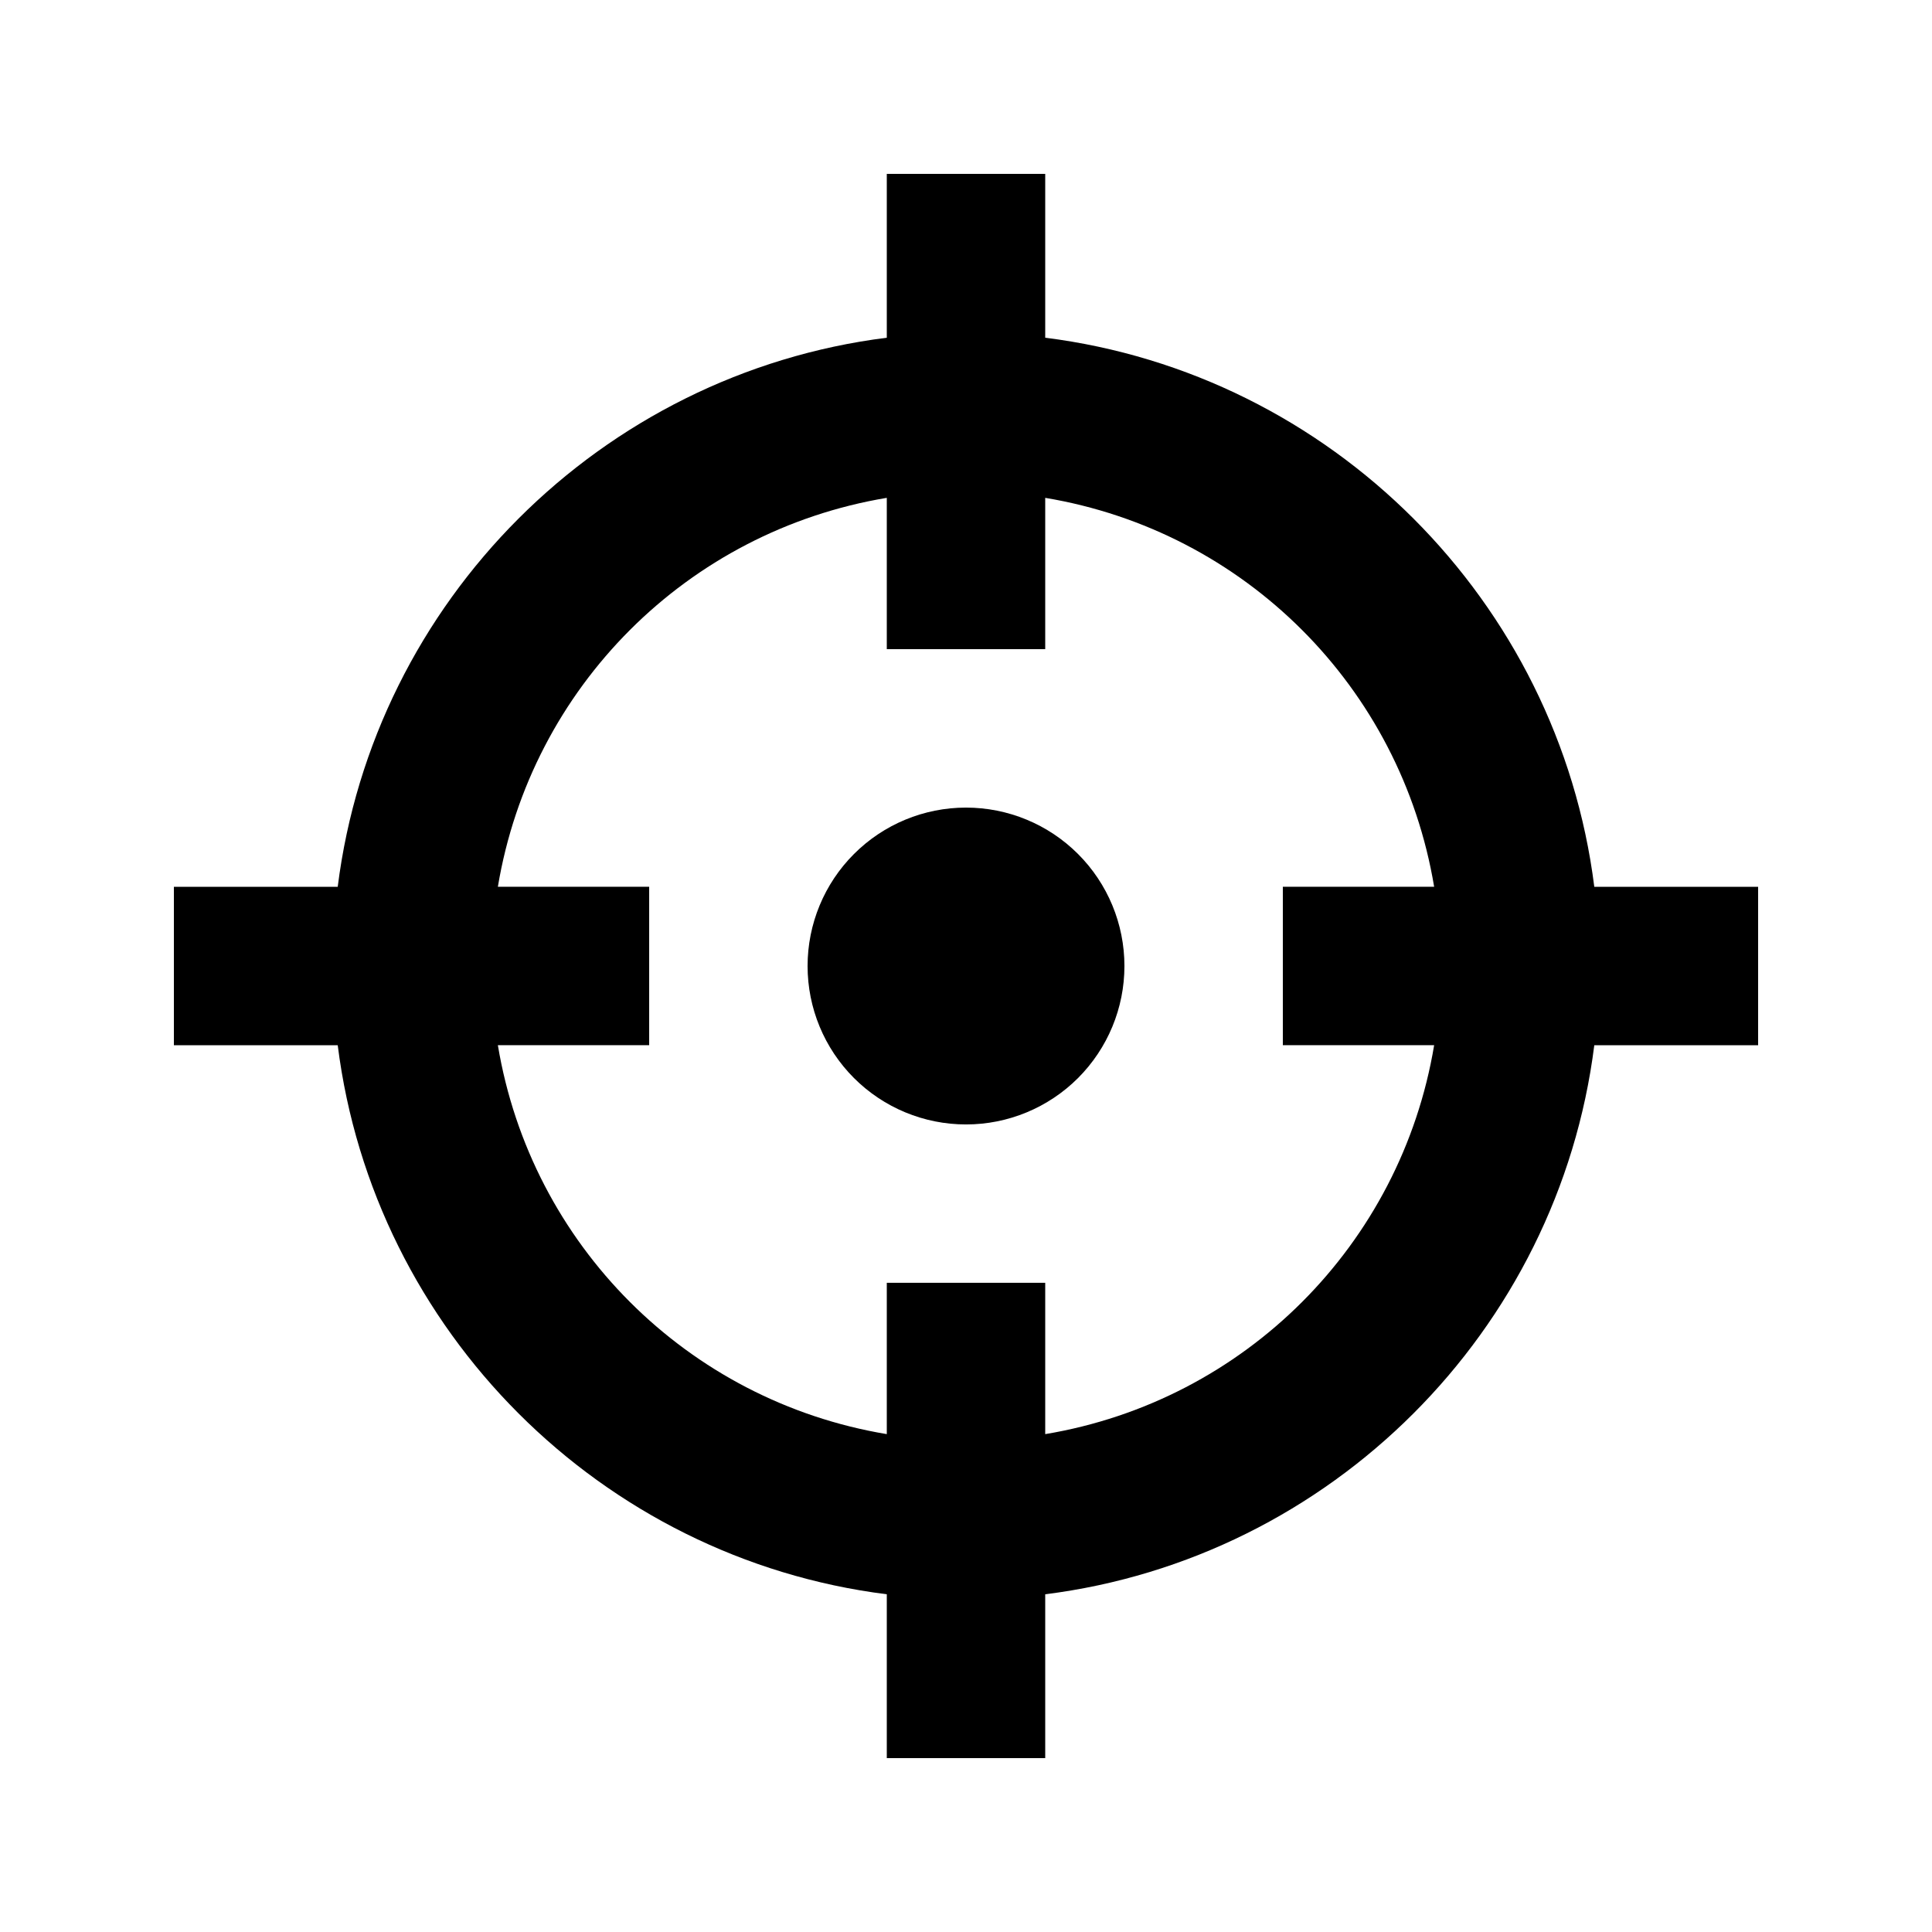 <?xml version="1.0" encoding="UTF-8"?>
<!-- Uploaded to: SVG Repo, www.svgrepo.com, Generator: SVG Repo Mixer Tools -->
<svg fill="#000000" width="800px" height="800px" version="1.1" viewBox="144 144 512 512" xmlns="http://www.w3.org/2000/svg">
 <path d="m379.01 190.08v43.418c-75.746 9.531-135.98 69.762-145.51 145.51h-43.418v41.984h43.418c9.531 75.746 69.762 135.98 145.51 145.51v43.418h41.984v-43.418c75.746-9.531 135.98-69.762 145.51-145.51h43.418v-41.984h-43.418c-9.531-75.746-69.762-135.98-145.51-145.51v-43.418zm0 85.855v40.098h41.984v-40.098c52.875 8.809 94.266 50.199 103.07 103.07h-40.098v41.984h40.098c-8.809 52.875-50.199 94.266-103.07 103.07v-40.098h-41.984v40.098c-52.875-8.809-94.266-50.199-103.07-103.07h40.098v-41.984h-40.098c8.809-52.875 50.199-94.266 103.07-103.07zm62.977 124.07c0 11.133-4.426 21.812-12.297 29.688-7.875 7.871-18.555 12.297-29.688 12.297-11.137 0-21.816-4.426-29.688-12.297-7.875-7.875-12.297-18.555-12.297-29.688 0-11.137 4.422-21.816 12.297-29.688 7.871-7.875 18.551-12.297 29.688-12.297 11.133 0 21.812 4.422 29.688 12.297 7.871 7.871 12.297 18.551 12.297 29.688z"/>
</svg>